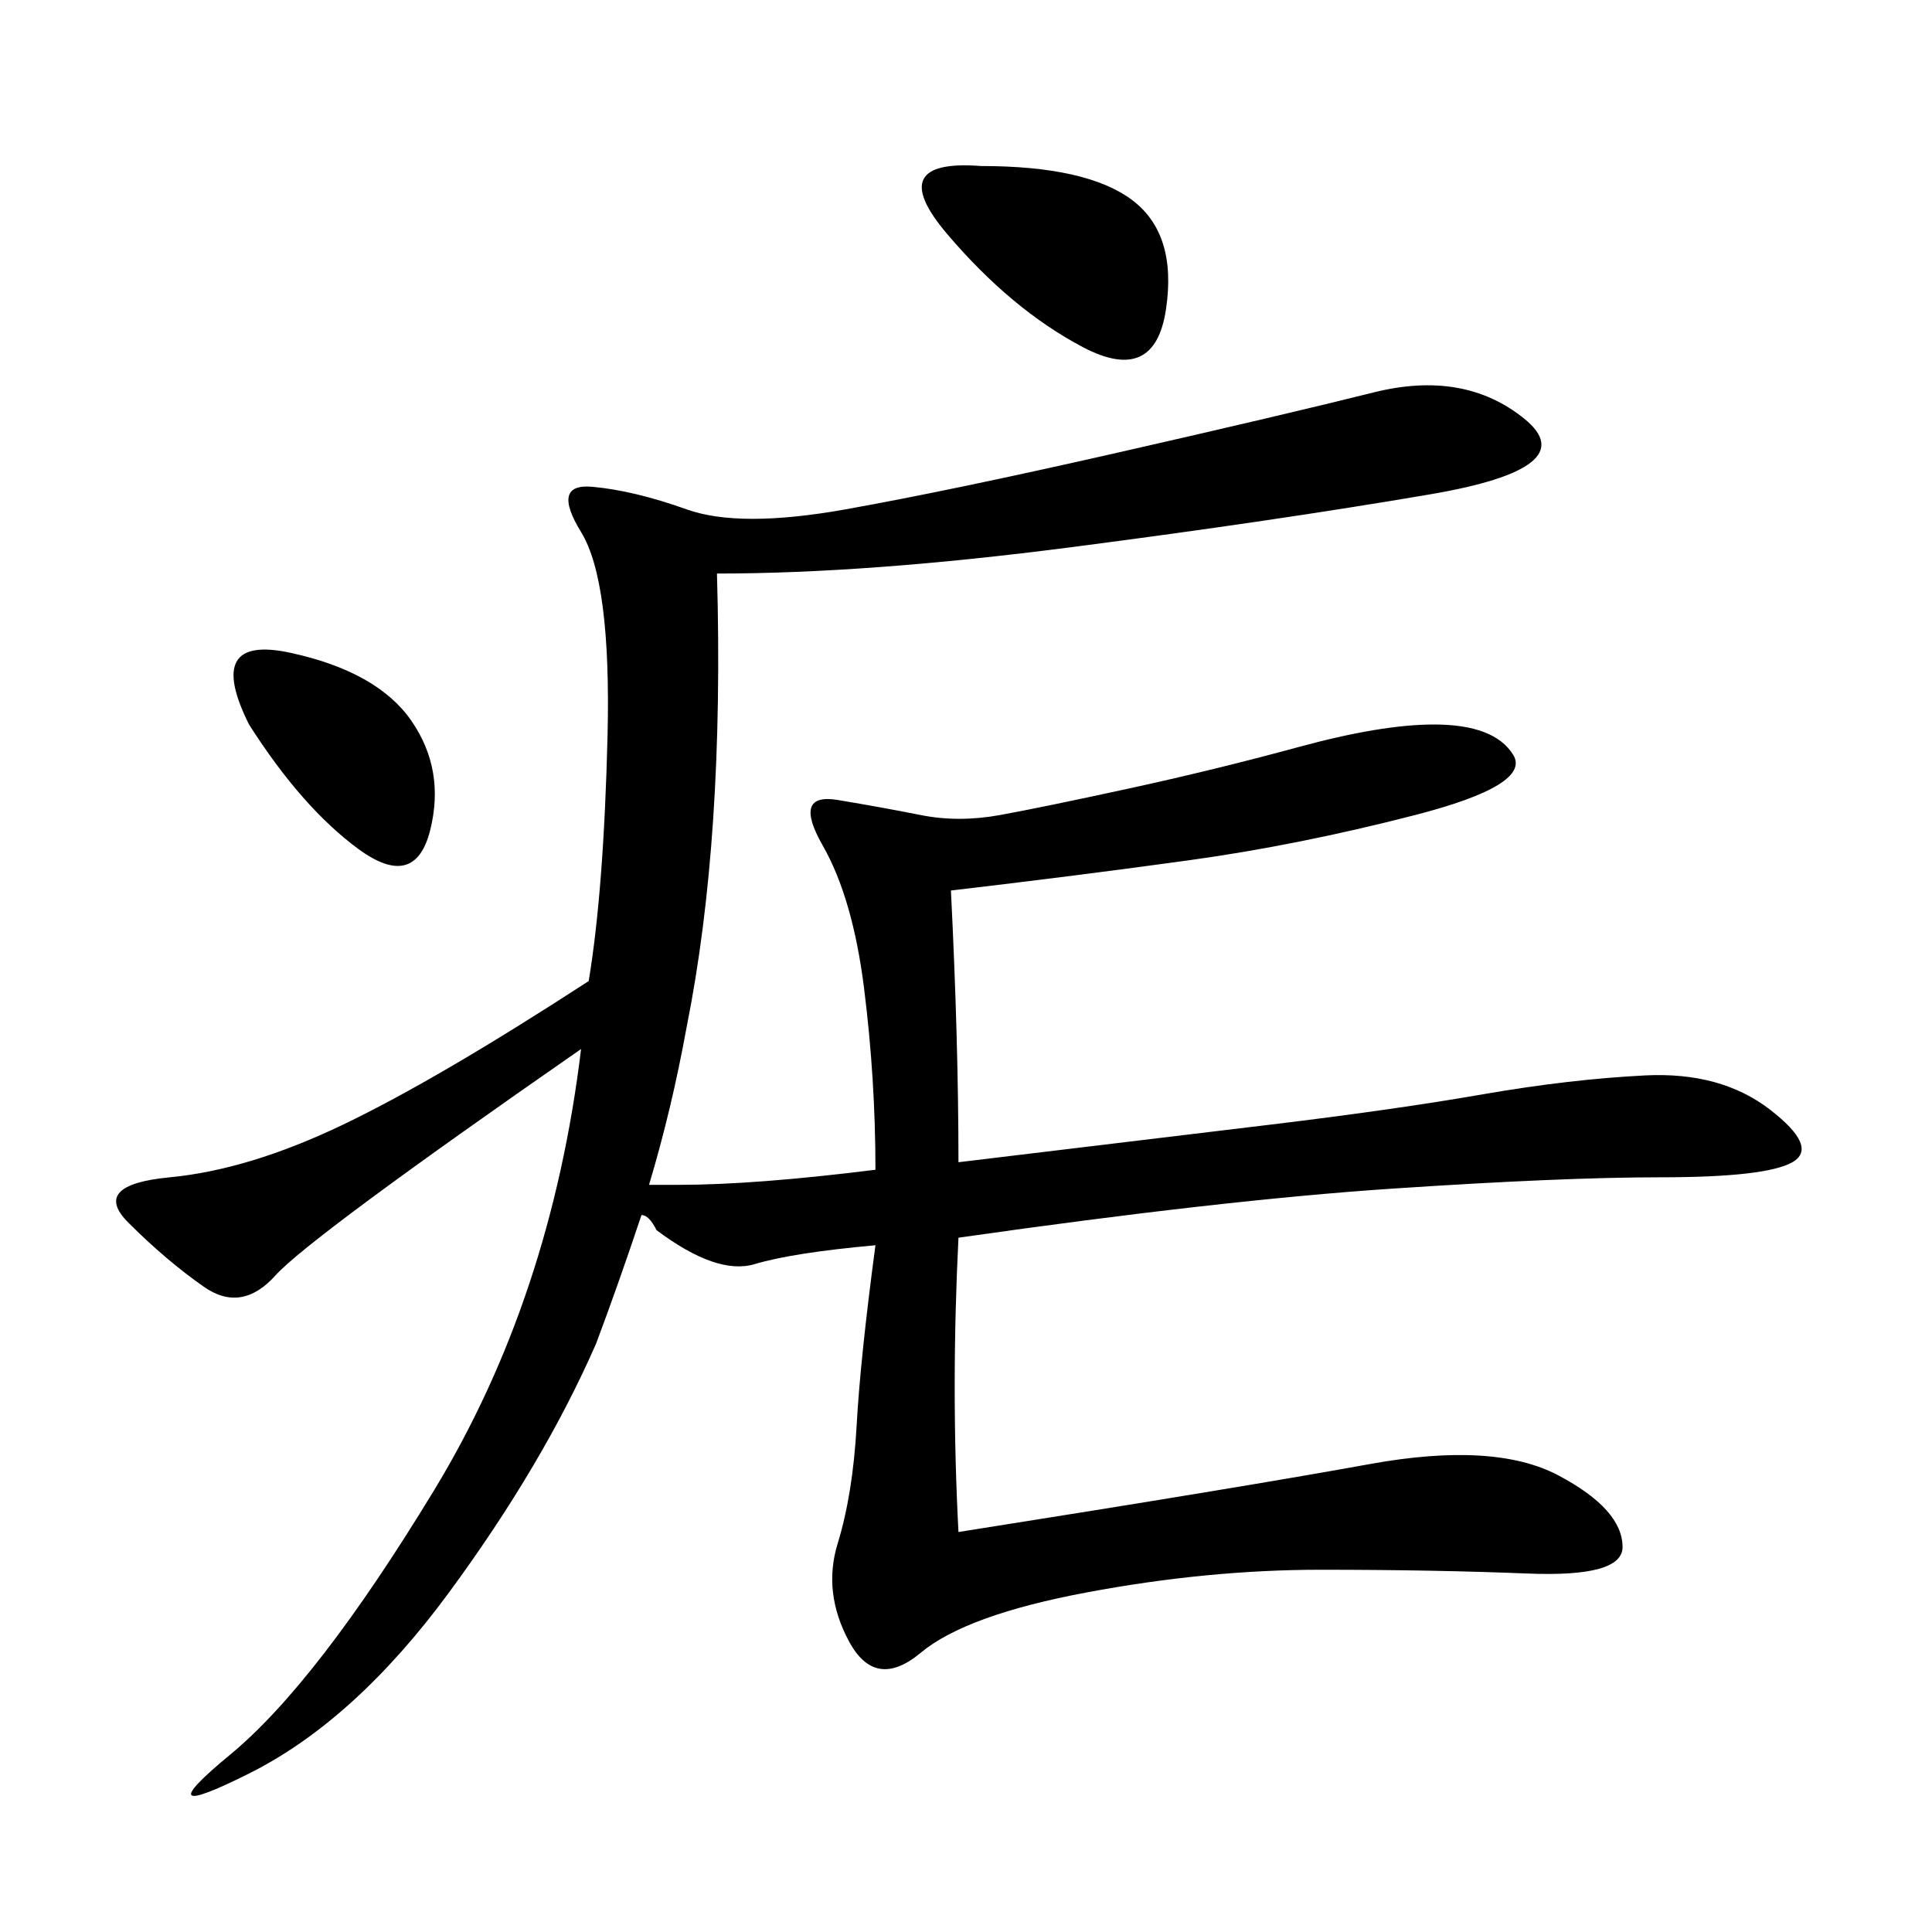 <svg xmlns="http://www.w3.org/2000/svg" xmlns:xlink="http://www.w3.org/1999/xlink" width="300" height="300"><path d="M148.83 180.47Q178.13 176.95 197.46 174.61Q216.80 172.27 230.27 169.92Q243.75 167.58 255.47 166.99Q267.19 166.41 274.80 172.27Q282.42 178.13 278.32 180.47Q274.22 182.81 257.81 182.81L257.81 182.81Q242.58 182.81 216.21 184.57Q189.84 186.33 148.83 192.19L148.83 192.19Q147.66 215.63 148.83 237.89L148.83 237.89Q193.36 230.86 212.70 227.34Q232.03 223.83 241.99 229.10Q251.95 234.38 251.95 240.23L251.95 240.23Q251.95 244.92 237.30 244.34Q222.66 243.75 205.08 243.75L205.08 243.75Q187.50 243.75 168.75 247.27Q150 250.78 142.97 256.64Q135.94 262.50 131.84 254.88Q127.73 247.27 130.08 239.65Q132.42 232.03 133.01 221.48Q133.59 210.94 135.94 193.36L135.94 193.36Q123.05 194.53 117.19 196.29Q111.33 198.05 101.95 191.02L101.95 191.02Q100.78 188.67 99.61 188.67L99.61 188.67Q96.09 199.22 92.58 208.59L92.58 208.59Q84.38 227.34 69.73 247.27Q55.08 267.19 38.67 275.39Q22.27 283.59 35.74 272.46Q49.22 261.33 67.38 231.45Q85.55 201.56 90.23 162.89L90.23 162.89Q48.05 192.19 42.77 198.05Q37.50 203.91 31.64 199.80Q25.78 195.70 19.92 189.84Q14.06 183.98 26.37 182.81Q38.67 181.64 53.32 174.61Q67.97 167.58 91.41 152.34L91.41 152.34Q93.75 138.28 94.34 114.26Q94.92 90.23 90.23 82.62Q85.55 75 91.99 75.59Q98.44 76.17 106.64 79.10Q114.84 82.03 131.25 79.10Q147.66 76.17 173.44 70.31Q199.22 64.45 213.28 60.94Q227.34 57.42 236.72 65.04Q246.09 72.66 222.07 76.76Q198.05 80.86 166.41 84.96Q134.77 89.06 111.33 89.06L111.33 89.06Q112.50 130.08 106.64 159.38L106.64 159.38Q104.30 172.27 100.78 183.98L100.78 183.98L105.47 183.98Q117.19 183.98 135.94 181.64L135.94 181.64Q135.94 167.58 134.18 153.52Q132.42 139.45 127.73 131.25Q123.05 123.05 130.08 124.22Q137.11 125.39 142.97 126.56Q148.83 127.73 155.27 126.56Q161.72 125.39 175.20 122.46Q188.67 119.53 201.56 116.02Q214.45 112.50 222.66 112.50L222.66 112.50Q232.03 112.50 234.96 117.19Q237.89 121.88 219.73 126.56Q201.56 131.25 184.57 133.59Q167.58 135.94 147.66 138.28L147.66 138.28Q148.83 161.72 148.83 180.47L148.83 180.47ZM152.34 25.78Q168.75 25.78 175.78 31.05Q182.81 36.33 181.05 48.05Q179.30 59.77 168.16 53.91Q157.03 48.05 147.07 36.33Q137.11 24.61 152.34 25.78L152.34 25.78ZM38.67 112.50Q31.64 98.44 45.12 101.37Q58.59 104.30 63.87 111.91Q69.14 119.53 66.80 128.91Q64.45 138.28 55.66 131.84Q46.88 125.39 38.67 112.50L38.67 112.50Z"/></svg>